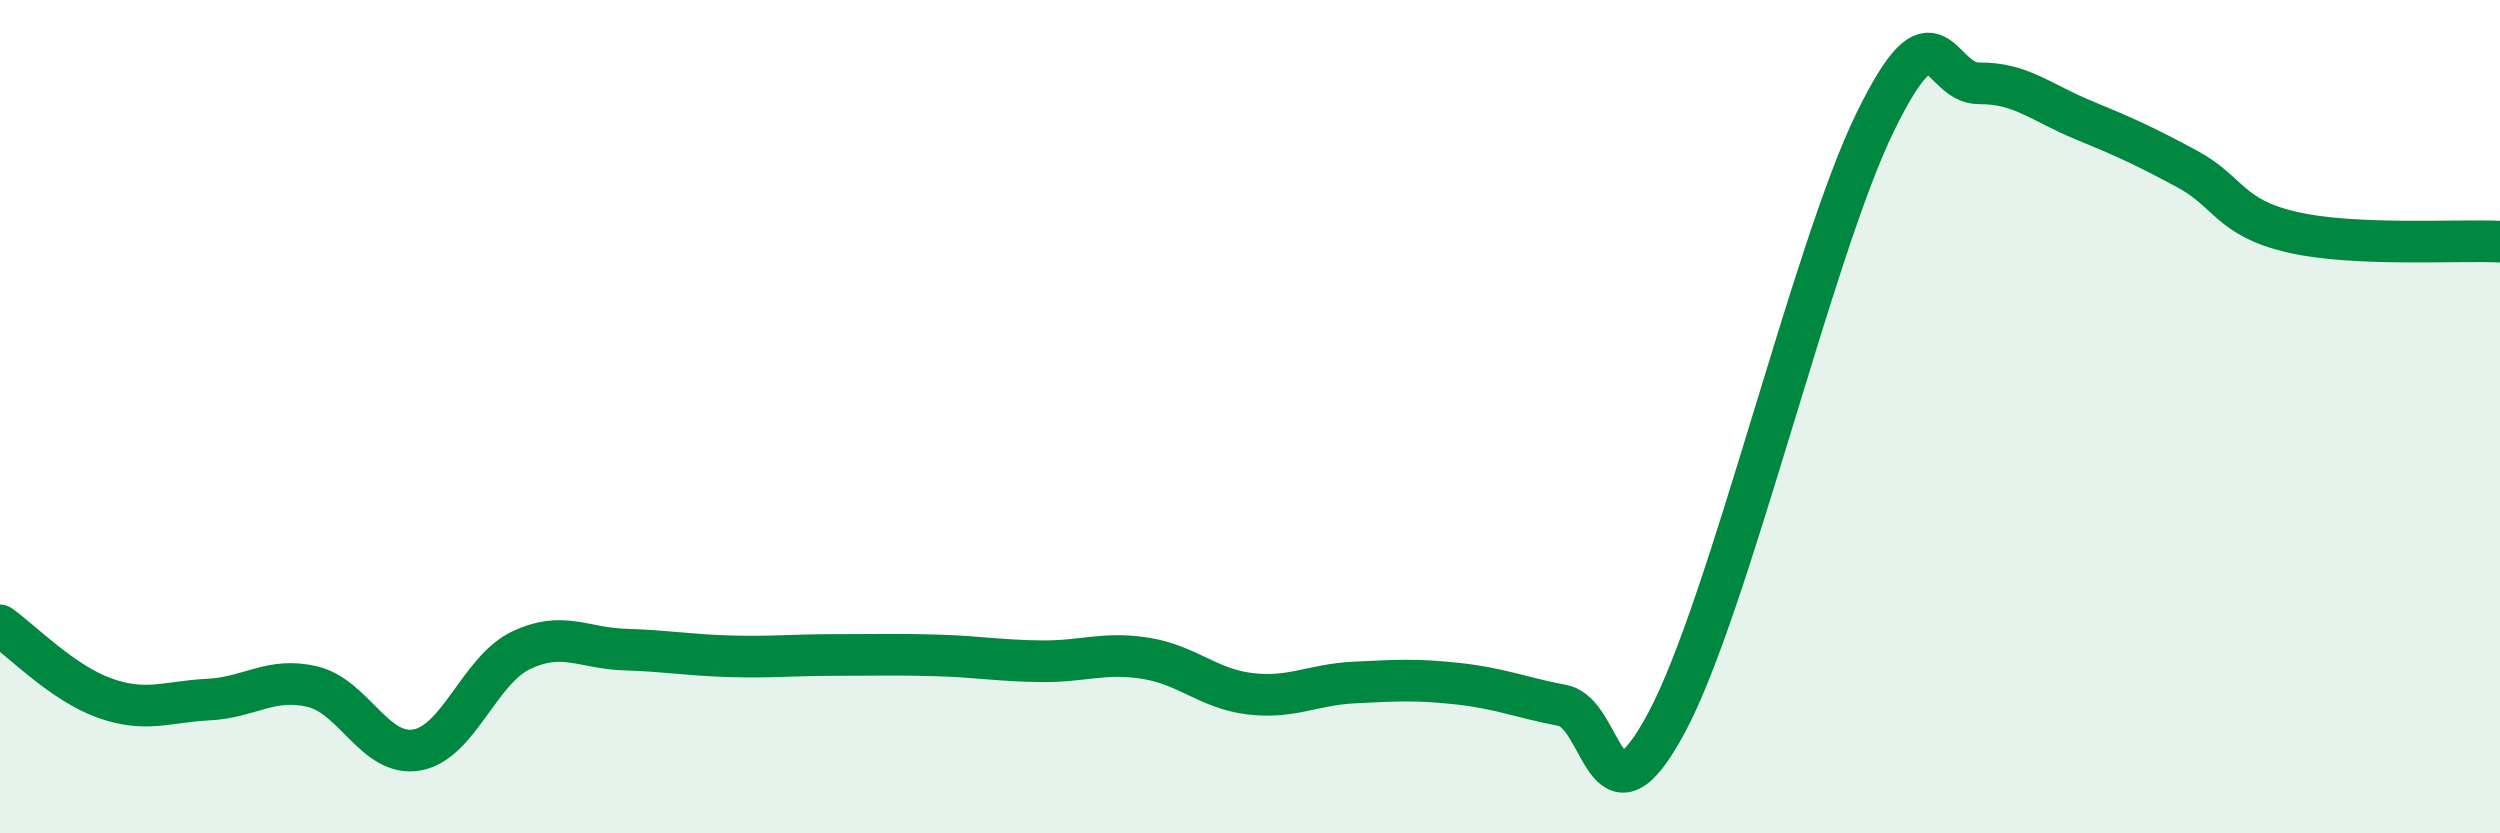 
    <svg width="60" height="20" viewBox="0 0 60 20" xmlns="http://www.w3.org/2000/svg">
      <path
        d="M 0,15.01 C 0.5,15.36 1.5,16.39 2.5,16.75 C 3.5,17.11 4,16.84 5,16.79 C 6,16.74 6.5,16.24 7.5,16.48 C 8.5,16.72 9,18.17 10,18 C 11,17.83 11.5,16.09 12.5,15.61 C 13.5,15.13 14,15.56 15,15.59 C 16,15.62 16.5,15.72 17.5,15.75 C 18.5,15.78 19,15.72 20,15.72 C 21,15.72 21.5,15.7 22.5,15.73 C 23.5,15.76 24,15.86 25,15.87 C 26,15.88 26.5,15.64 27.5,15.8 C 28.5,15.96 29,16.53 30,16.65 C 31,16.77 31.5,16.43 32.5,16.38 C 33.5,16.33 34,16.3 35,16.41 C 36,16.52 36.5,16.74 37.5,16.93 C 38.5,17.12 38.5,20.14 40,17.34 C 41.5,14.54 43.5,6.01 45,2.94 C 46.5,-0.13 46.5,2.01 47.5,2 C 48.5,1.99 49,2.47 50,2.88 C 51,3.29 51.5,3.52 52.5,4.06 C 53.5,4.6 53.5,5.22 55,5.57 C 56.5,5.92 59,5.75 60,5.8L60 20L0 20Z"
        fill="#008740"
        opacity="0.1"
        stroke-linecap="round"
        stroke-linejoin="round"
      />
      <path
        d="M 0,15.01 C 0.5,15.36 1.5,16.39 2.5,16.75 C 3.5,17.11 4,16.84 5,16.79 C 6,16.74 6.5,16.24 7.5,16.48 C 8.5,16.72 9,18.17 10,18 C 11,17.83 11.5,16.09 12.5,15.61 C 13.5,15.13 14,15.56 15,15.59 C 16,15.62 16.5,15.72 17.5,15.75 C 18.5,15.78 19,15.72 20,15.72 C 21,15.72 21.5,15.7 22.5,15.73 C 23.5,15.76 24,15.86 25,15.87 C 26,15.88 26.5,15.64 27.5,15.8 C 28.5,15.96 29,16.53 30,16.65 C 31,16.77 31.5,16.43 32.5,16.38 C 33.5,16.33 34,16.3 35,16.41 C 36,16.52 36.5,16.74 37.5,16.93 C 38.5,17.12 38.5,20.14 40,17.34 C 41.5,14.54 43.5,6.01 45,2.94 C 46.5,-0.13 46.5,2.01 47.5,2 C 48.5,1.99 49,2.47 50,2.88 C 51,3.29 51.5,3.52 52.5,4.06 C 53.5,4.6 53.5,5.22 55,5.57 C 56.5,5.92 59,5.75 60,5.8"
        stroke="#008740"
        stroke-width="1"
        fill="none"
        stroke-linecap="round"
        stroke-linejoin="round"
      />
    </svg>
  